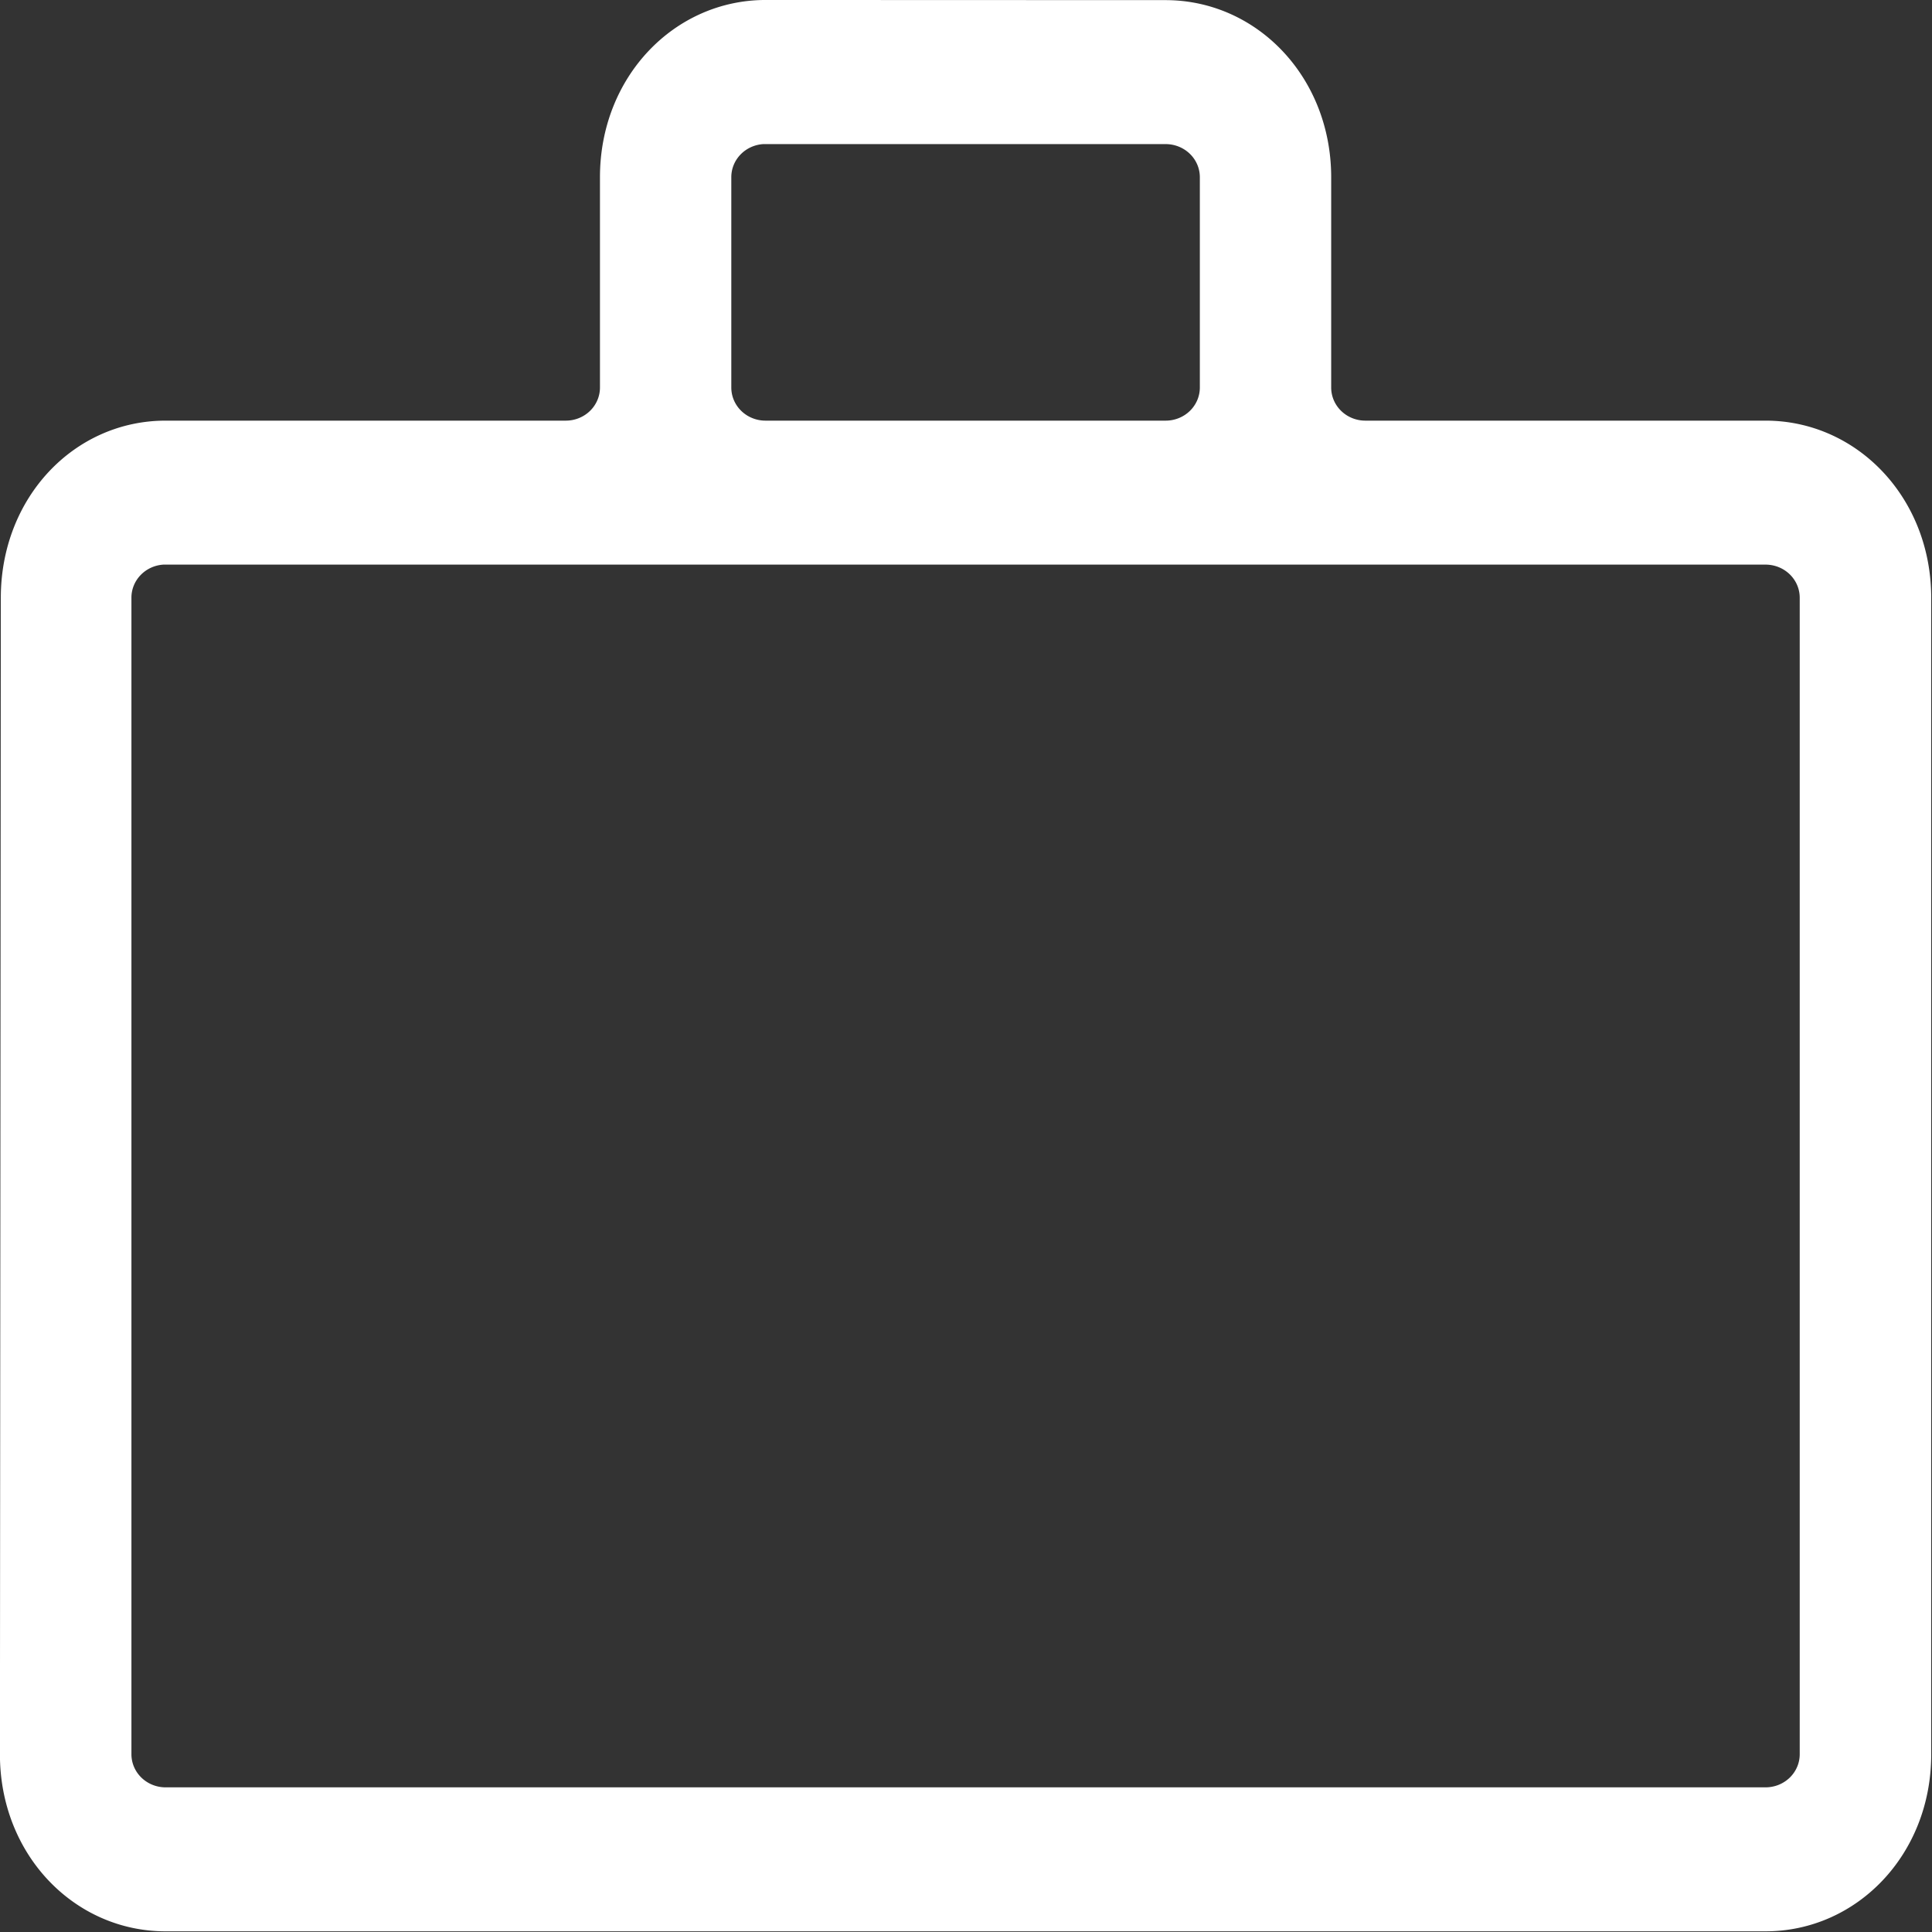 <?xml version="1.0" encoding="UTF-8" standalone="no"?>
<svg
   xmlns:dc="http://purl.org/dc/elements/1.1/"
   xmlns:cc="http://creativecommons.org/ns#"
   xmlns:rdf="http://www.w3.org/1999/02/22-rdf-syntax-ns#"
   xmlns:svg="http://www.w3.org/2000/svg"
   xmlns="http://www.w3.org/2000/svg"
   xmlns:sodipodi="http://sodipodi.sourceforge.net/DTD/sodipodi-0.dtd"
   xmlns:inkscape="http://www.inkscape.org/namespaces/inkscape"
   width="14"
   height="14"
   viewBox="0 0 14 14"
   version="1.1"
   id="svg4"
   sodipodi:docname="Copy of Vakanses icon.svg"
   style="fill:none"
   inkscape:version="0.92.5 (2060ec1f9f, 2020-04-08)">
  <rect x="0" y="0" width="14" height="14" fill="#333333" stroke="none"/>
  <defs
     id="defs8" />
  <sodipodi:namedview
     pagecolor="#ffffff"
     bordercolor="#666666"
     borderopacity="1"
     objecttolerance="10"
     gridtolerance="10"
     guidetolerance="10"
     inkscape:pageopacity="0"
     inkscape:pageshadow="2"
     inkscape:window-width="1391"
     inkscape:window-height="703"
     id="namedview6"
     showgrid="false"
     inkscape:zoom="15.733333"
     inkscape:cx="-6.2754245"
     inkscape:cy="4.1855266"
     inkscape:window-x="334"
     inkscape:window-y="156"
     inkscape:window-maximized="0"
     inkscape:current-layer="svg4" />
  <path
     sodipodi:type="inkscape:offset"
     inkscape:radius="-0.23209094"
     inkscape:original="M 5.4316406 0 C 4.677899 0 4.0742188 0.65671247 4.0742188 1.4746094 L 4.0742188 2.9472656 L 1.3574219 2.9472656 C 0.60368034 2.9472656 0.005859375 3.6039732 0.005859375 4.421875 L 0 12.527344 C 0 13.345207 0.60368034 14 1.3574219 14 L 12.222656 14 C 12.976398 14 13.580078 13.345207 13.580078 12.527344 L 13.580078 4.421875 C 13.580078 3.6039732 12.976398 2.9472656 12.222656 2.9472656 L 9.5058594 2.9472656 L 9.5058594 1.4746094 C 9.5058594 0.65671247 8.9021791 0 8.1484375 0 L 5.4316406 0 z M 5.4316406 1.4746094 L 8.1484375 1.4746094 L 8.1484375 2.9472656 L 5.4316406 2.9472656 L 5.4316406 1.4746094 z M 1.3574219 4.421875 L 12.222656 4.421875 L 12.222656 12.527344 L 1.3574219 12.527344 L 1.3574219 4.421875 z "
     style="fill:#ffffff;stroke-width:0.97;fill-opacity:1"
     id="path2"
     d="m 5.432,0.232 c -0.619,-10e-9 -1.125,0.538 -1.125,1.242 V 2.947 A 0.232,0.232 0 0 1 4.074,3.18 H 1.357 c -0.619,0 -1.119,0.537 -1.119,1.242 l -0.006,8.105 c 0,0.704 0.506,1.24 1.125,1.24 H 12.223 c 0.619,0 1.125,-0.537 1.125,-1.24 V 4.422 c 0,-0.704 -0.506,-1.242 -1.125,-1.242 H 9.506 A 0.232,0.232 0 0 1 9.273,2.947 V 1.475 c 0,-0.704 -0.506,-1.242 -1.125,-1.242 z M 5.416,1.242 a 0.232,0.232 0 0 1 0.016,0 H 8.148 A 0.232,0.232 0 0 1 8.381,1.475 V 2.947 A 0.232,0.232 0 0 1 8.148,3.18 H 5.432 A 0.232,0.232 0 0 1 5.199,2.947 V 1.475 A 0.232,0.232 0 0 1 5.416,1.242 Z M 1.342,4.189 a 0.232,0.232 0 0 1 0.016,0 H 12.223 a 0.232,0.232 0 0 1 0.232,0.232 v 8.105 a 0.232,0.232 0 0 1 -0.232,0.232 H 1.357 A 0.232,0.232 0 0 1 1.125,12.527 V 4.422 A 0.232,0.232 0 0 1 1.342,4.189 Z"
     transform="matrix(1.067,0,0,1.034,-0.248,-0.24)" />
</svg>
